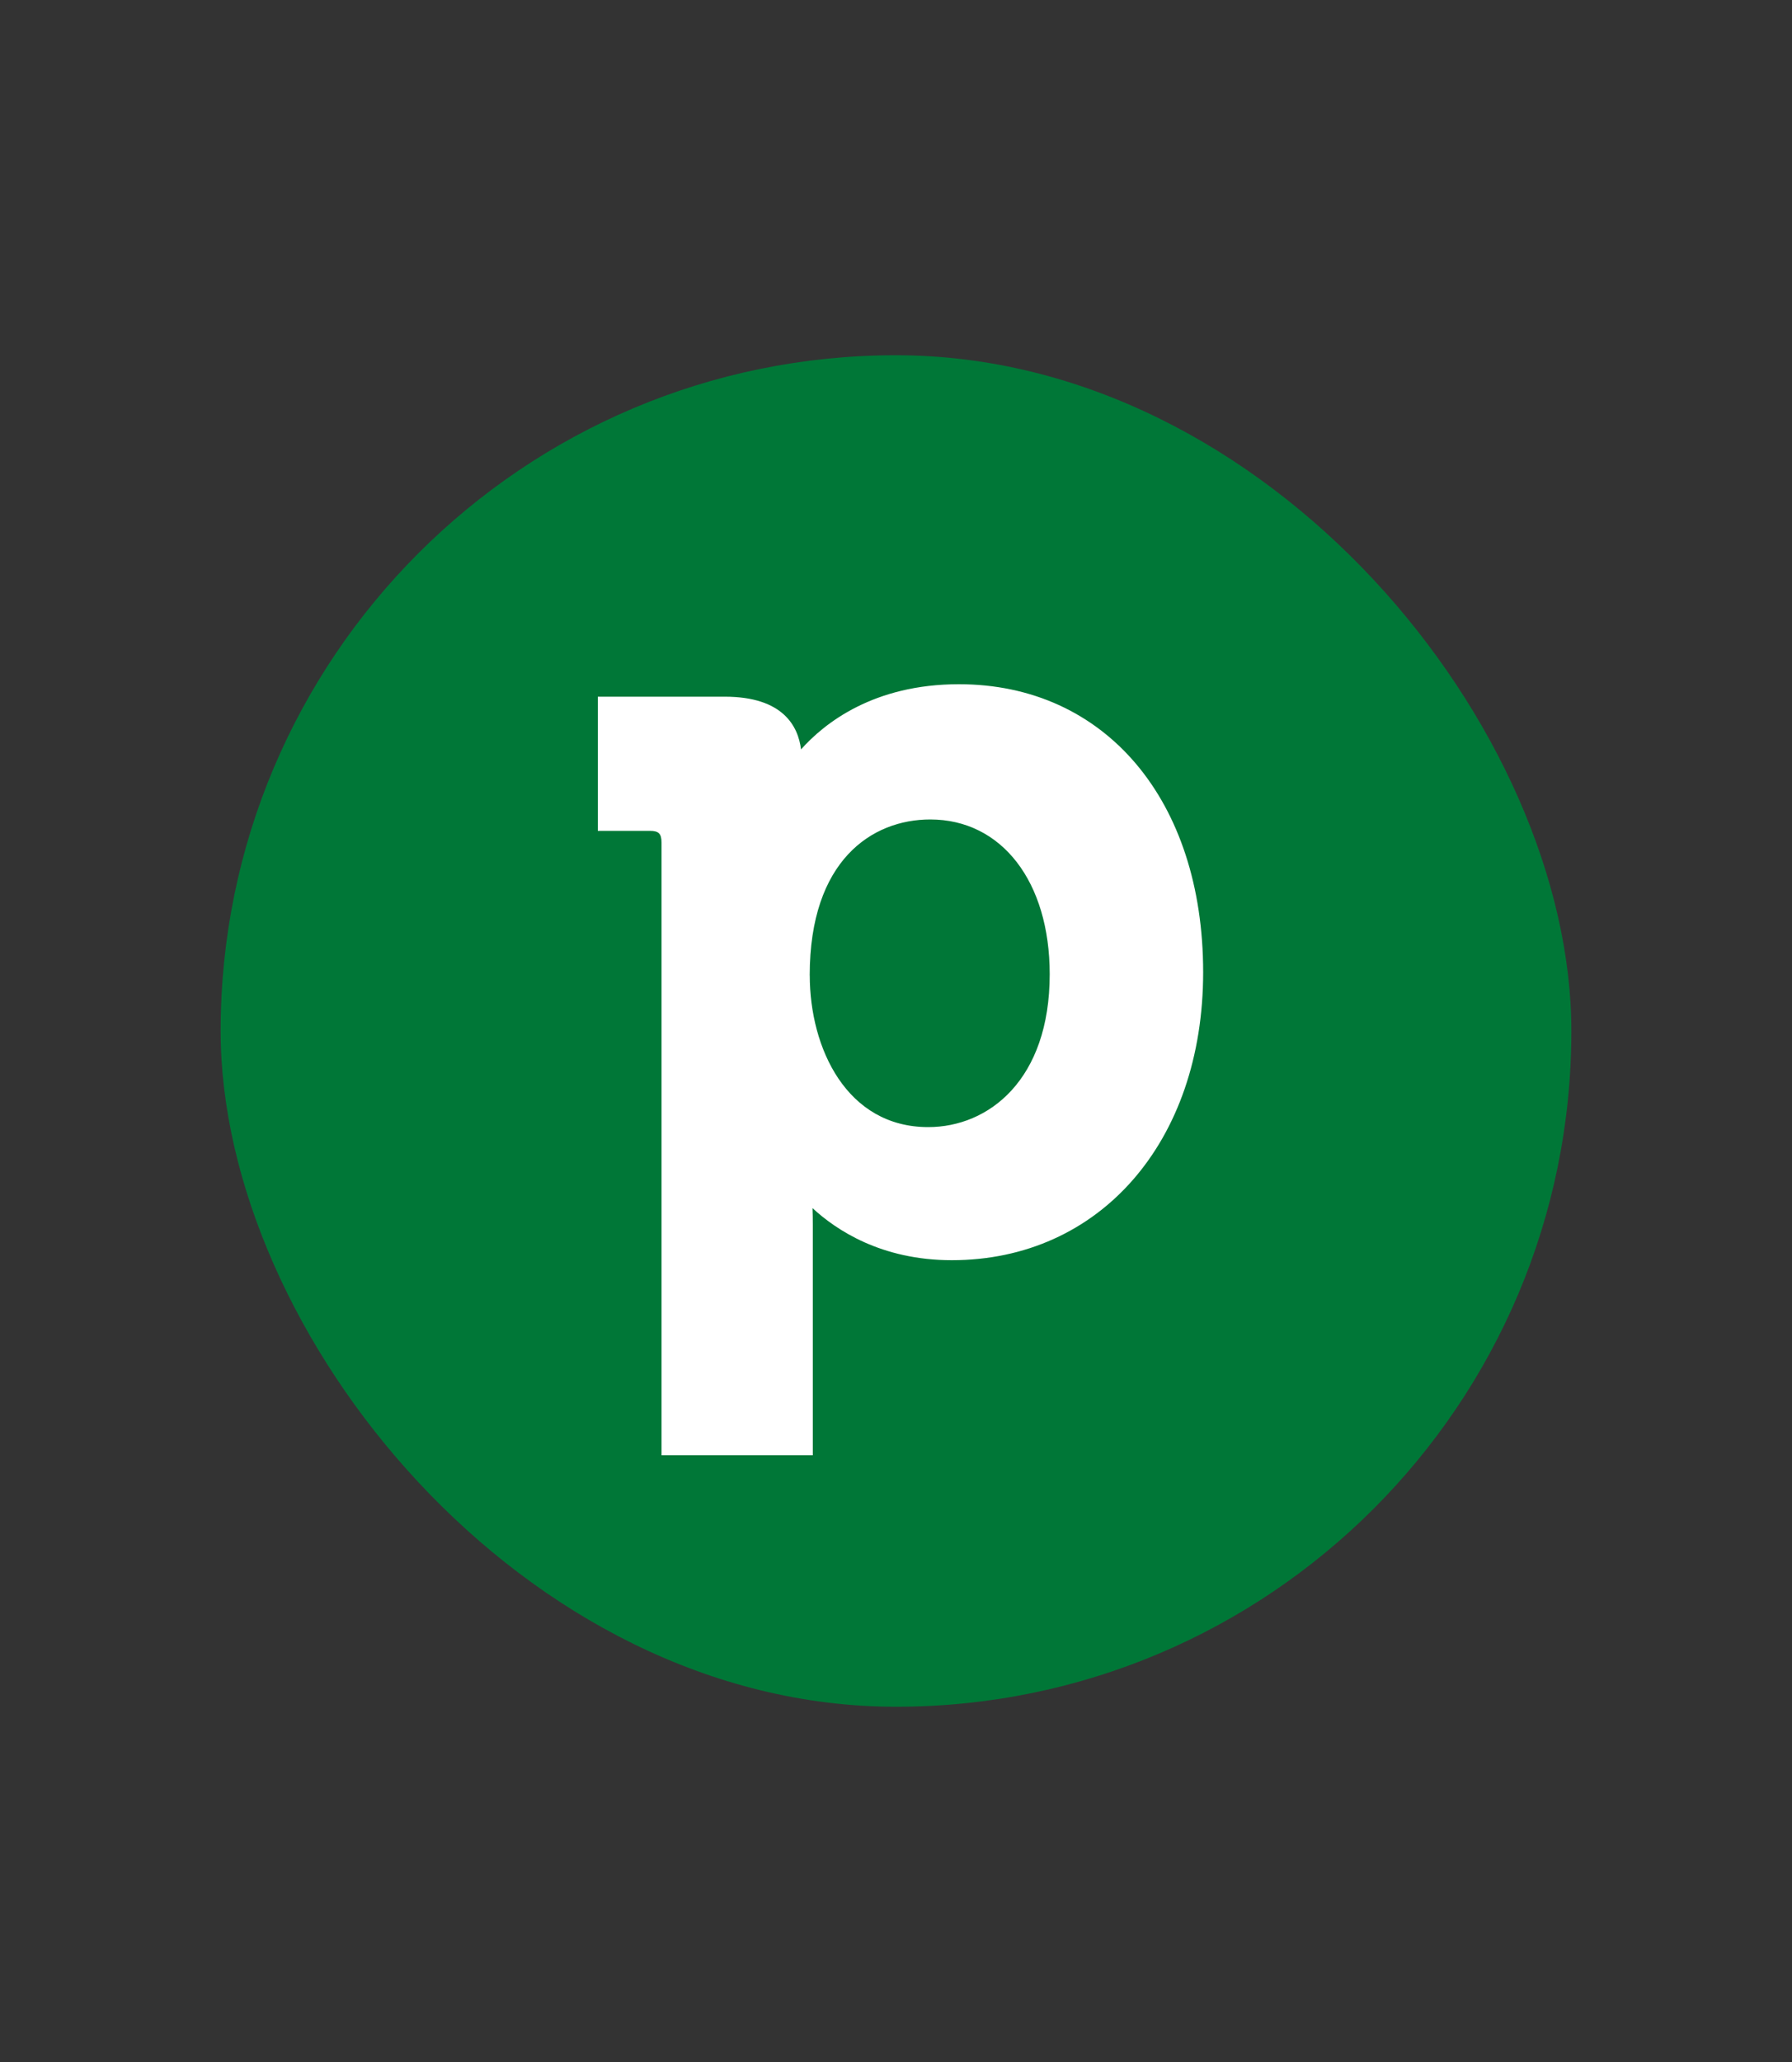 <svg width="40" height="46" fill="none" xmlns="http://www.w3.org/2000/svg"><rect width="100%" height="100%" fill="#333333" stroke="none"/><rect x="4.925" y="7.925" width="30.15" height="30.15" rx="15.075" fill="#007737"/><path d="M18.075 21.758c0 1.629.826 3.386 2.644 3.386 1.348 0 2.712-1.053 2.712-3.41 0-2.066-1.072-3.453-2.667-3.453-1.3 0-2.69.913-2.69 3.477zm3.33-6.494c3.26 0 5.451 2.582 5.451 6.425 0 3.783-2.309 6.424-5.61 6.424-1.574 0-2.582-.674-3.11-1.162.005.116.007.245.007.383v5.13h-3.377V18.796c0-.198-.063-.261-.26-.261h-1.162v-2.993h2.834c1.305 0 1.639.664 1.702 1.176.53-.594 1.628-1.454 3.524-1.454z" fill="#fff"/></svg>